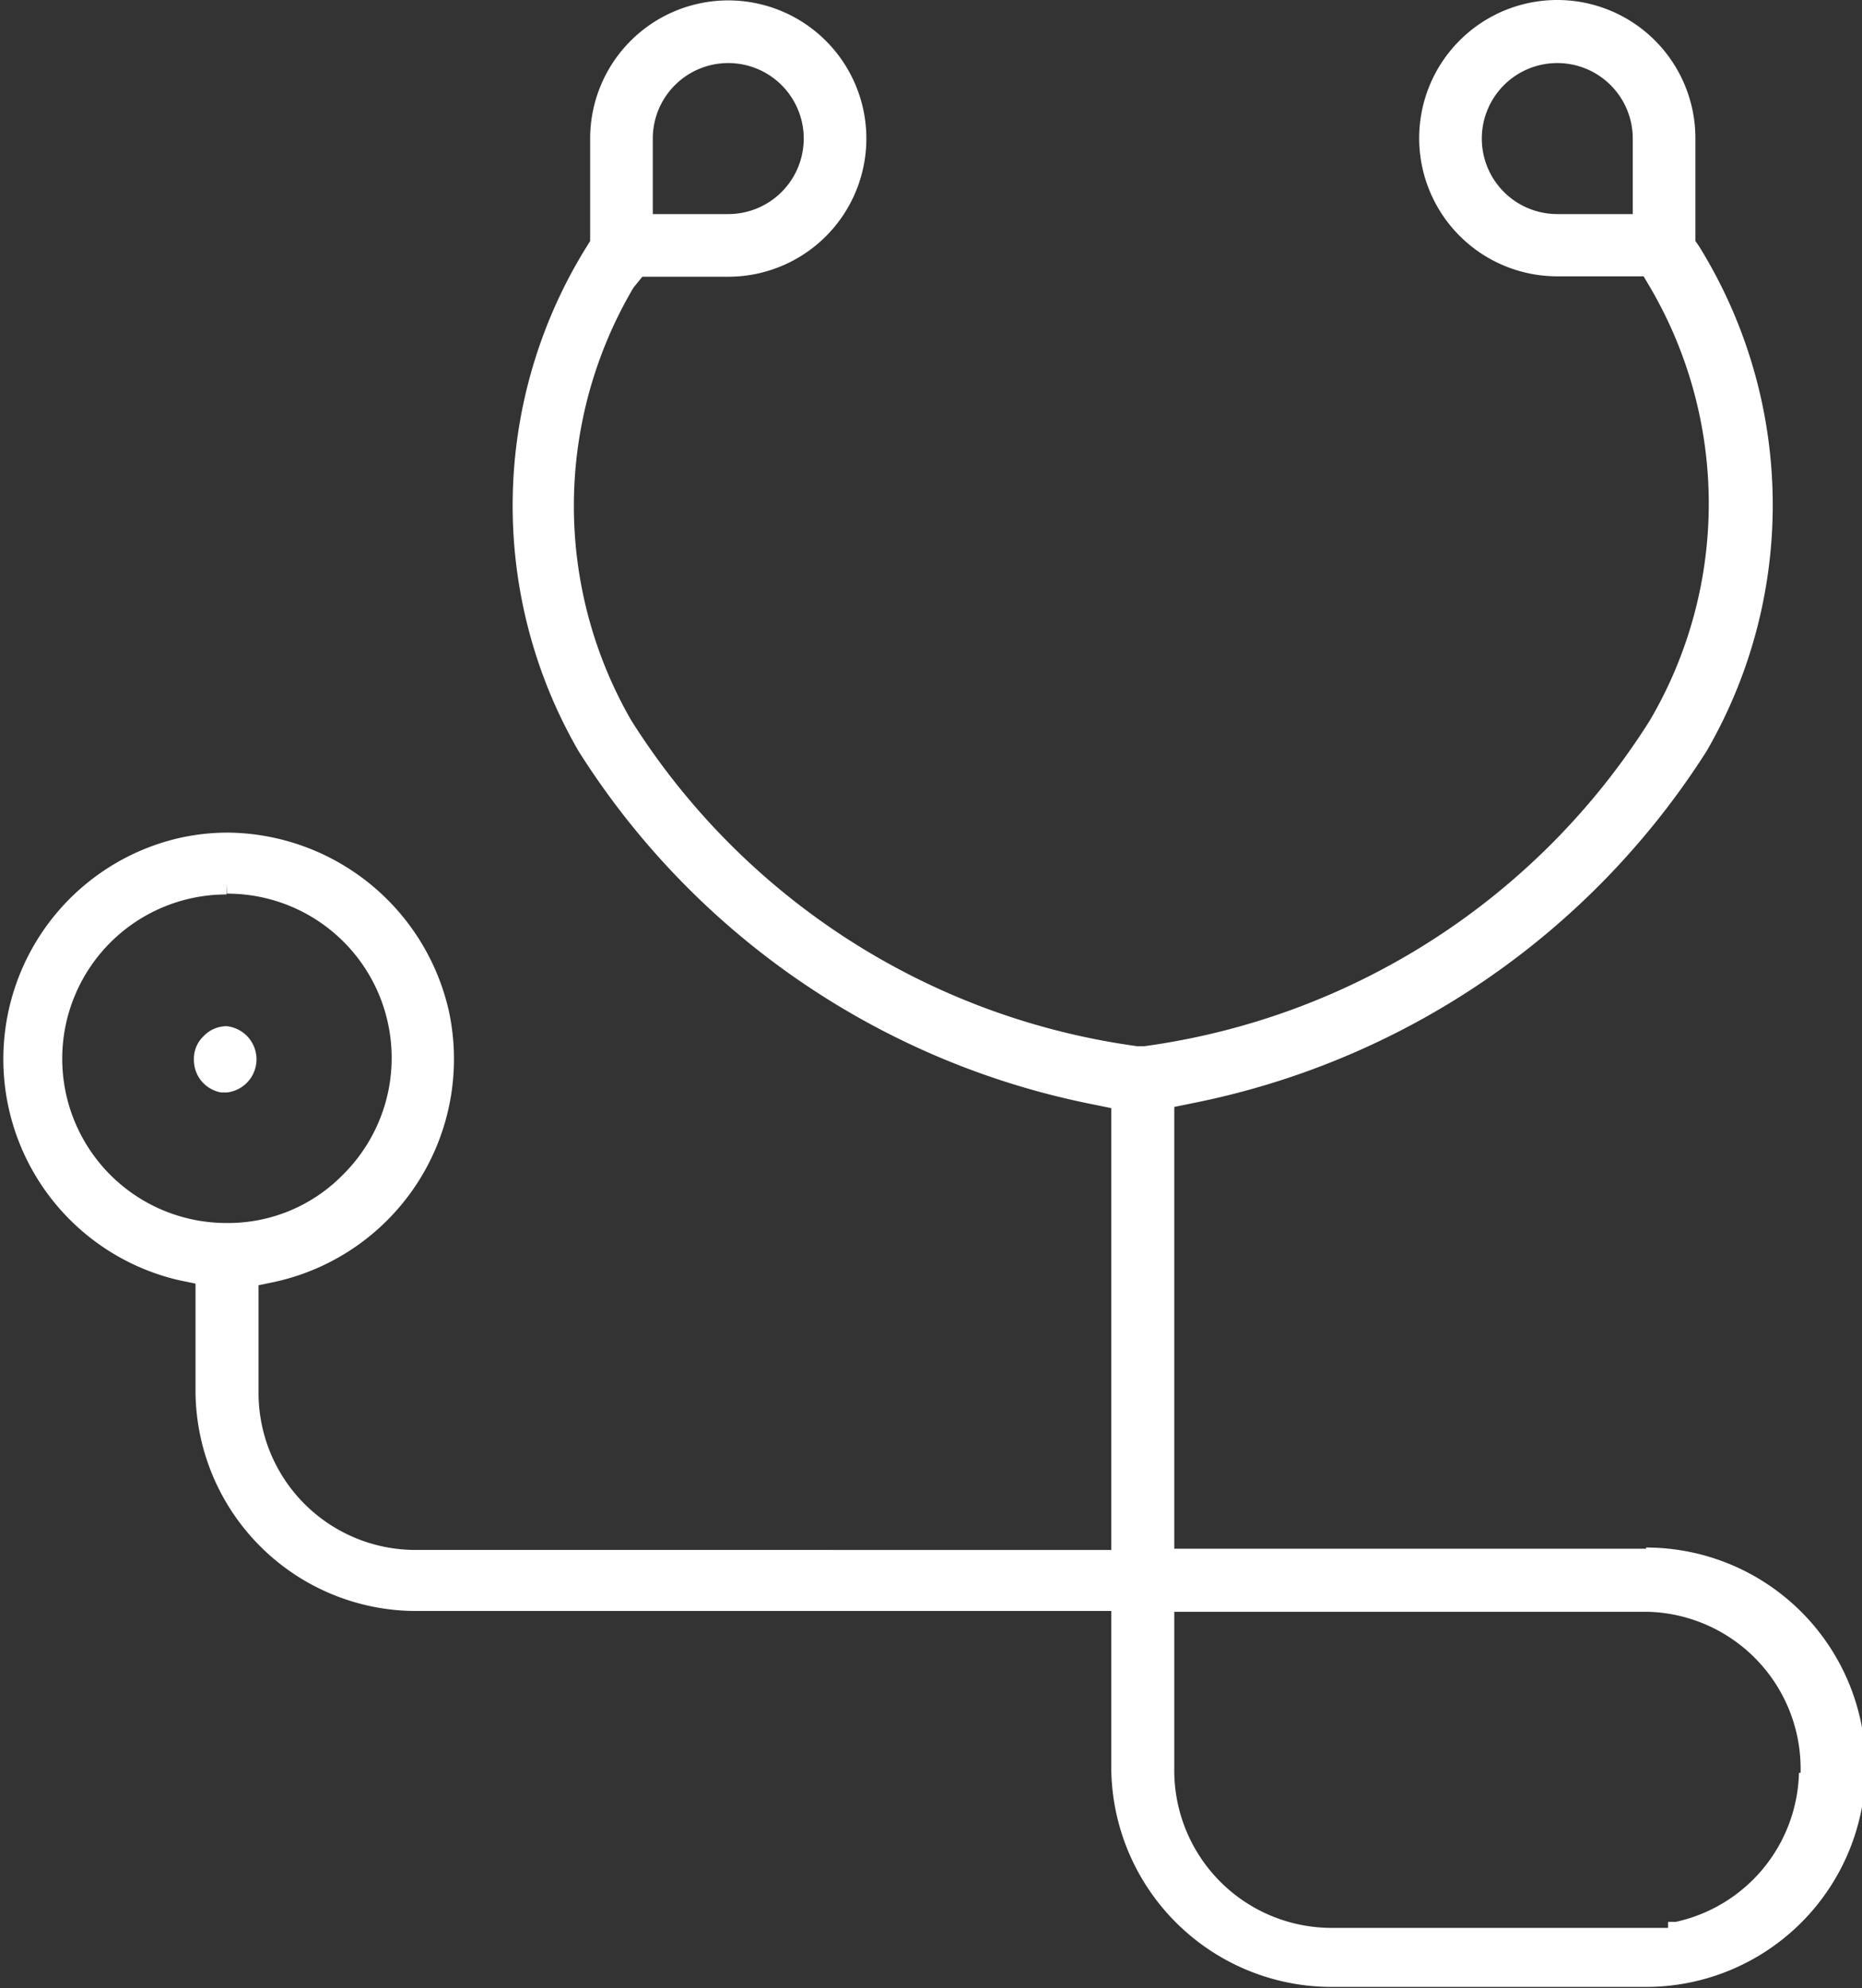 <svg xmlns="http://www.w3.org/2000/svg" viewBox="0 0 46.38 49.5"><rect x="0" y="0" width="46.38" height="49.5" fill="#333333" stroke="none"/><g id="Слой_2" data-name="Слой 2"><g id="Layer_1" data-name="Layer 1"><path d="M5.51,27.2h.14a.83.83,0,0,0,0-1.65.79.79,0,0,0-.58.25.77.77,0,0,0-.24.59A.82.82,0,0,0,5.51,27.2Z" style="fill:#fff"/><path d="M41,38.56H29.25v-11l.44-.09A19.73,19.73,0,0,0,42.51,18.7a12.22,12.22,0,0,0-.19-12.57L42.23,6V3.44a3.44,3.44,0,1,0-3.44,3.44h2.15l.16.27a10.66,10.66,0,0,1,0,10.78,17.71,17.71,0,0,1-12.61,8.12h-.15a17.73,17.73,0,0,1-12.62-8.12,10.69,10.69,0,0,1,.06-10.77L16,6.89h2.15A3.44,3.44,0,1,0,14.7,3.45V6l-.08.13a12.2,12.2,0,0,0-.21,12.57A19.68,19.68,0,0,0,27.24,27.5l.44.09v11H10.34a3.91,3.91,0,0,1-3.9-3.9V32l.43-.09a5.68,5.68,0,0,0,4.31-6.74,5.7,5.7,0,0,0-5.52-4.44,5.57,5.57,0,0,0-1.22.14,5.65,5.65,0,0,0,0,11l.43.09v2.68a5.5,5.5,0,0,0,5.47,5.47H27.68V44a5.49,5.49,0,0,0,5.47,5.47H41a5.47,5.47,0,0,0,0-10.94Zm3.81,5.58a3.9,3.9,0,0,1-3.07,3.71l-.19,0V48H33.15A3.92,3.92,0,0,1,29.25,44V40.13h11.8A3.91,3.91,0,0,1,44.85,44.14ZM40.67,3.45V5.33H38.79a1.88,1.88,0,1,1,1.88-1.88ZM16.26,5.33V3.45a1.88,1.88,0,1,1,1.88,1.88ZM5.65,22v.25a4.09,4.09,0,0,1,2.89,7,4,4,0,0,1-2.9,1.2,4.09,4.09,0,0,1,0-8.18Z" style="fill:#fff"/></g></g></svg>